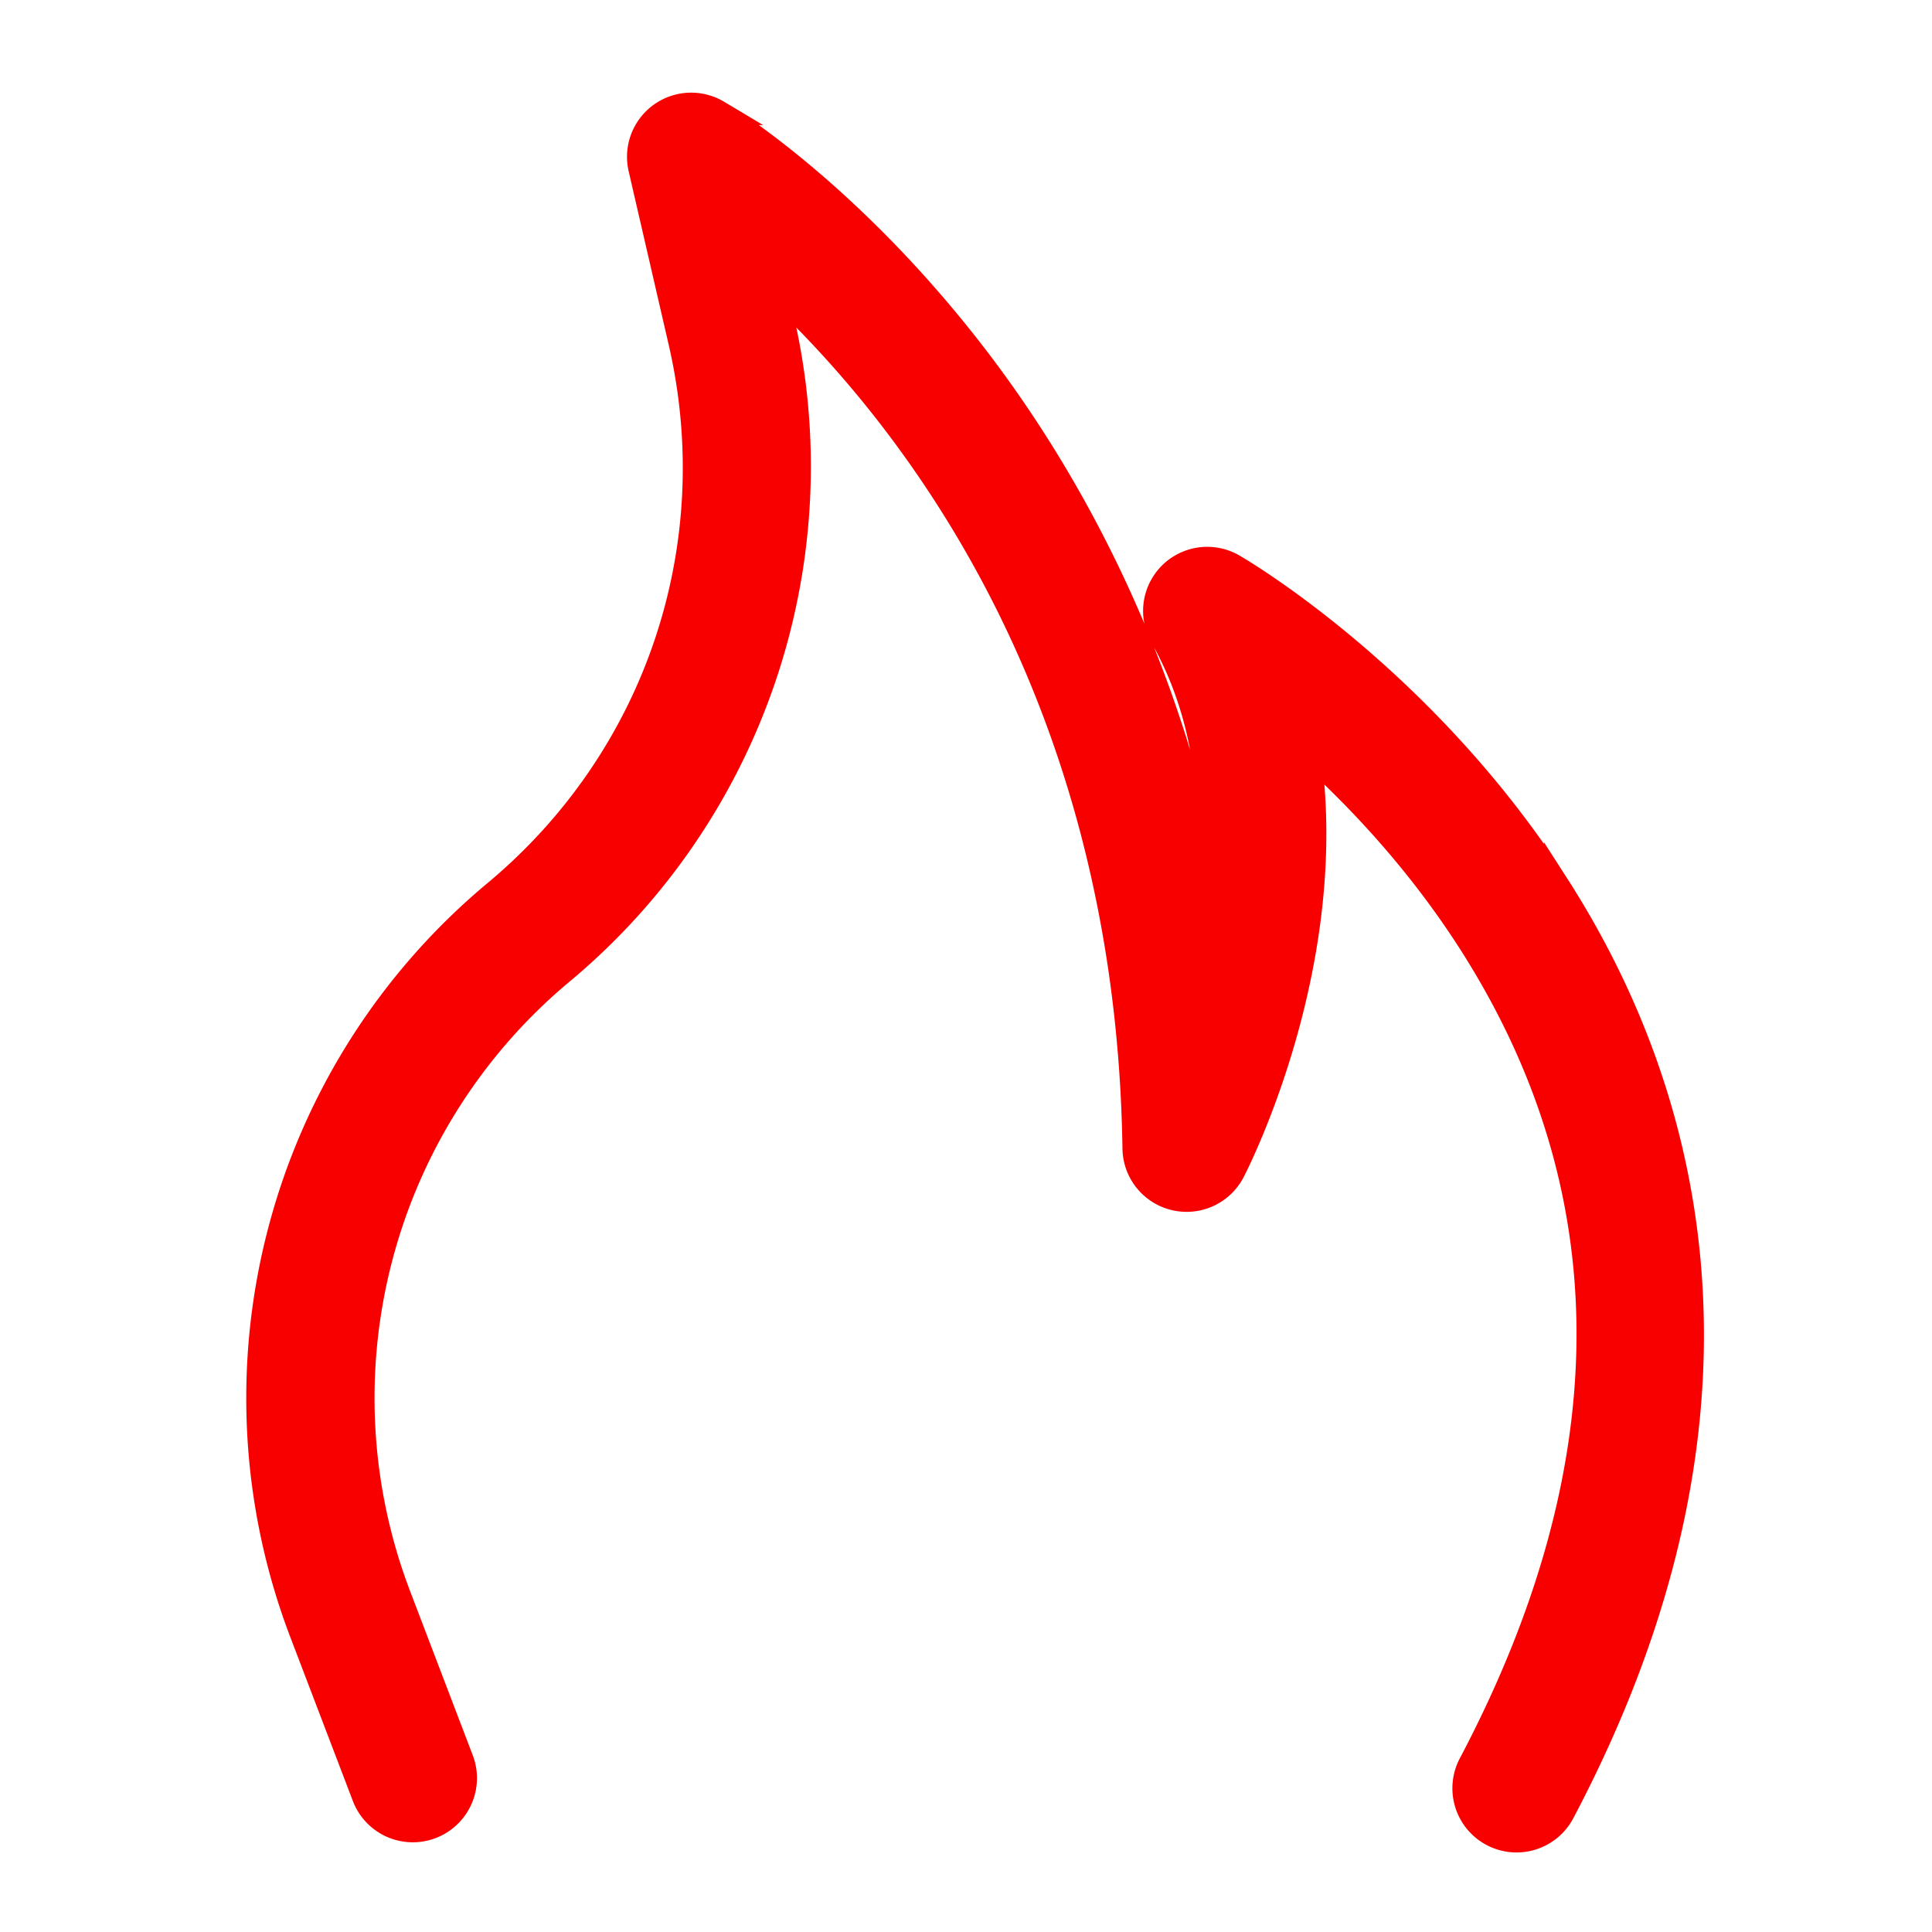 <svg id="Capa_1" data-name="Capa 1" xmlns="http://www.w3.org/2000/svg" xmlns:xlink="http://www.w3.org/1999/xlink" viewBox="0 0 1000 1000"><defs><style>.cls-1{fill:url(#Degradado_sin_nombre_19);}</style><linearGradient id="Degradado_sin_nombre_19" x1="133.94" y1="503.24" x2="875.45" y2="503.24" gradientUnits="userSpaceOnUse"><stop offset="0" stop-color="#34225d"/><stop offset="1" stop-color="#631bc6"/></linearGradient></defs><path d="M805.63,458.07C736.81,351,642.27,295.45,638.28,293.15a26.7,26.7,0,0,0-36.65,36.24c22.15,39.18,26.94,82.79,24,122.58-25-120.44-76-208.83-120.44-266.82-65.8-85.9-131-125.28-133.74-126.91a26.71,26.71,0,0,0-39.71,29l20.7,89.72c24.5,106.13-12.27,215.39-95.94,285.12A340.51,340.51,0,0,0,156.36,845.12l32.2,84.35a26.71,26.71,0,1,0,49.9-19.05l-32.2-84.36a287.08,287.08,0,0,1,84.43-323A340.64,340.64,0,0,0,404.5,164.9l-3.57-15.45c70.83,66.41,183.08,208.64,186.55,445a26.72,26.72,0,0,0,50.44,11.88c2.8-5.41,54.86-108.06,39.15-217,26.69,24.1,57.35,56.78,83.61,97.61,82.15,127.79,82.43,271.06.85,425.87a26.71,26.71,0,1,0,47.25,24.91c113.65-215.61,61-379.86-3.15-479.67Zm0,0" fill="#f80000" stroke="#f80000" stroke-width="13"/></svg>